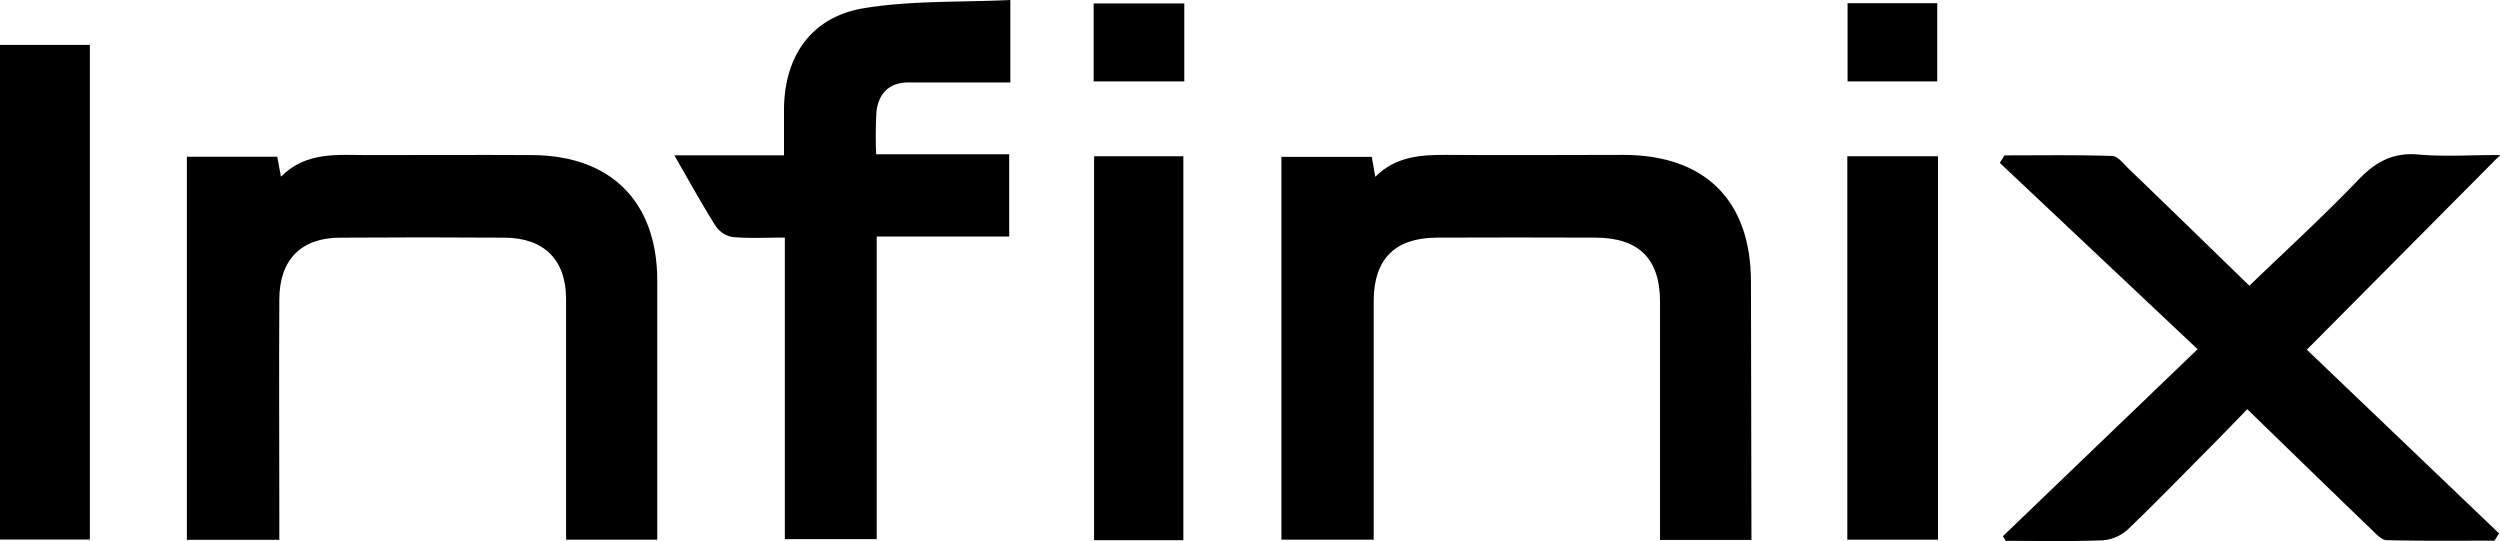 <?xml version="1.0" encoding="UTF-8"?> <svg xmlns="http://www.w3.org/2000/svg" id="Layer_1" data-name="Layer 1" viewBox="0 0 511.32 110.66"><g id="Layer_7" data-name="Layer 7"><path d="M372,199.16H353.3V194.7q0-22.14,0-44.3c0-8.76-4.36-13.05-13.22-13.07q-16.2-.06-32.4,0-12.89.06-12.94,12.93c0,14.77,0,29.54,0,44.3v4.55H275.87V120.82h18.48c.2,1.17.43,2.43.71,4.07,4.22-4.21,9.38-4.52,14.73-4.48,12,.1,24,0,36,0,16.75,0,26.1,9.36,26.11,25.93Z" transform="translate(-13.78 -88.73)"></path><path d="M148.21,199.11H129.56v-4.54c0-14.9,0-29.8,0-44.7,0-8-4.51-12.48-12.55-12.53q-16.8-.12-33.61,0c-8,0-12.45,4.46-12.49,12.57-.09,14.9,0,29.8,0,44.7v4.53H52V120.78H70.49l.75,4.09c5.16-5.2,11.56-4.42,17.78-4.42,11.21,0,22.41-.06,33.62,0,16.14.09,25.56,9.59,25.57,25.68v53Z" transform="translate(-13.78 -88.73)"></path><path d="M423.42,198.41l39.83-38.26-40.45-38.1.95-1.54c7.33,0,14.66-.12,22,.12,1.17,0,2.37,1.61,3.41,2.62,8.32,8,16.6,16.08,24.68,23.92,7.34-7.08,15.09-14.16,22.34-21.71,3.53-3.67,7.06-5.59,12.27-5.12,5.06.46,10.2.1,16.69.1l-39.55,39.81,39.32,37.58c-.32.49-.63,1-.94,1.48-7.34,0-14.69.09-22-.1-1.09,0-2.25-1.3-3.18-2.2-8.33-8-16.62-16.09-25.38-24.59-2.24,2.31-4.72,4.89-7.24,7.44C460.44,185.6,454.83,191.41,449,197a8.61,8.61,0,0,1-5.16,2.24c-6.59.26-13.21.11-19.82.11Z" transform="translate(-13.78 -88.73)"></path><path d="M220.42,88.73v16.86c-4.06,0-8,0-12,0-3,0-6,0-8.92,0-3.88.06-6,2.25-6.45,5.89a82.24,82.24,0,0,0-.07,8.8h27.21v16.83h-27.1V199H174.3V137.32c-3.8,0-7.27.2-10.69-.11a5.28,5.28,0,0,1-3.47-2.26c-2.95-4.7-5.63-9.58-8.44-14.45h22.43c0-3.37,0-6.29,0-9.21,0-11,5.55-19.1,16.33-20.88C200.19,88.81,210.25,89.22,220.42,88.73Z" transform="translate(-13.78 -88.73)"></path><path d="M13.78,97.91H32.16V199.08H13.78Z" transform="translate(-13.78 -88.73)"></path><path d="M391.61,120.69h18.54v78.42H391.61Z" transform="translate(-13.78 -88.73)"></path><path d="M255.81,199.22H237.55V120.69h18.26Z" transform="translate(-13.78 -88.73)"></path><path d="M391.66,89.38H410v16H391.66Z" transform="translate(-13.78 -88.73)"></path><path d="M256,105.38H237.46V89.43H256Z" transform="translate(-13.78 -88.73)"></path></g></svg> 